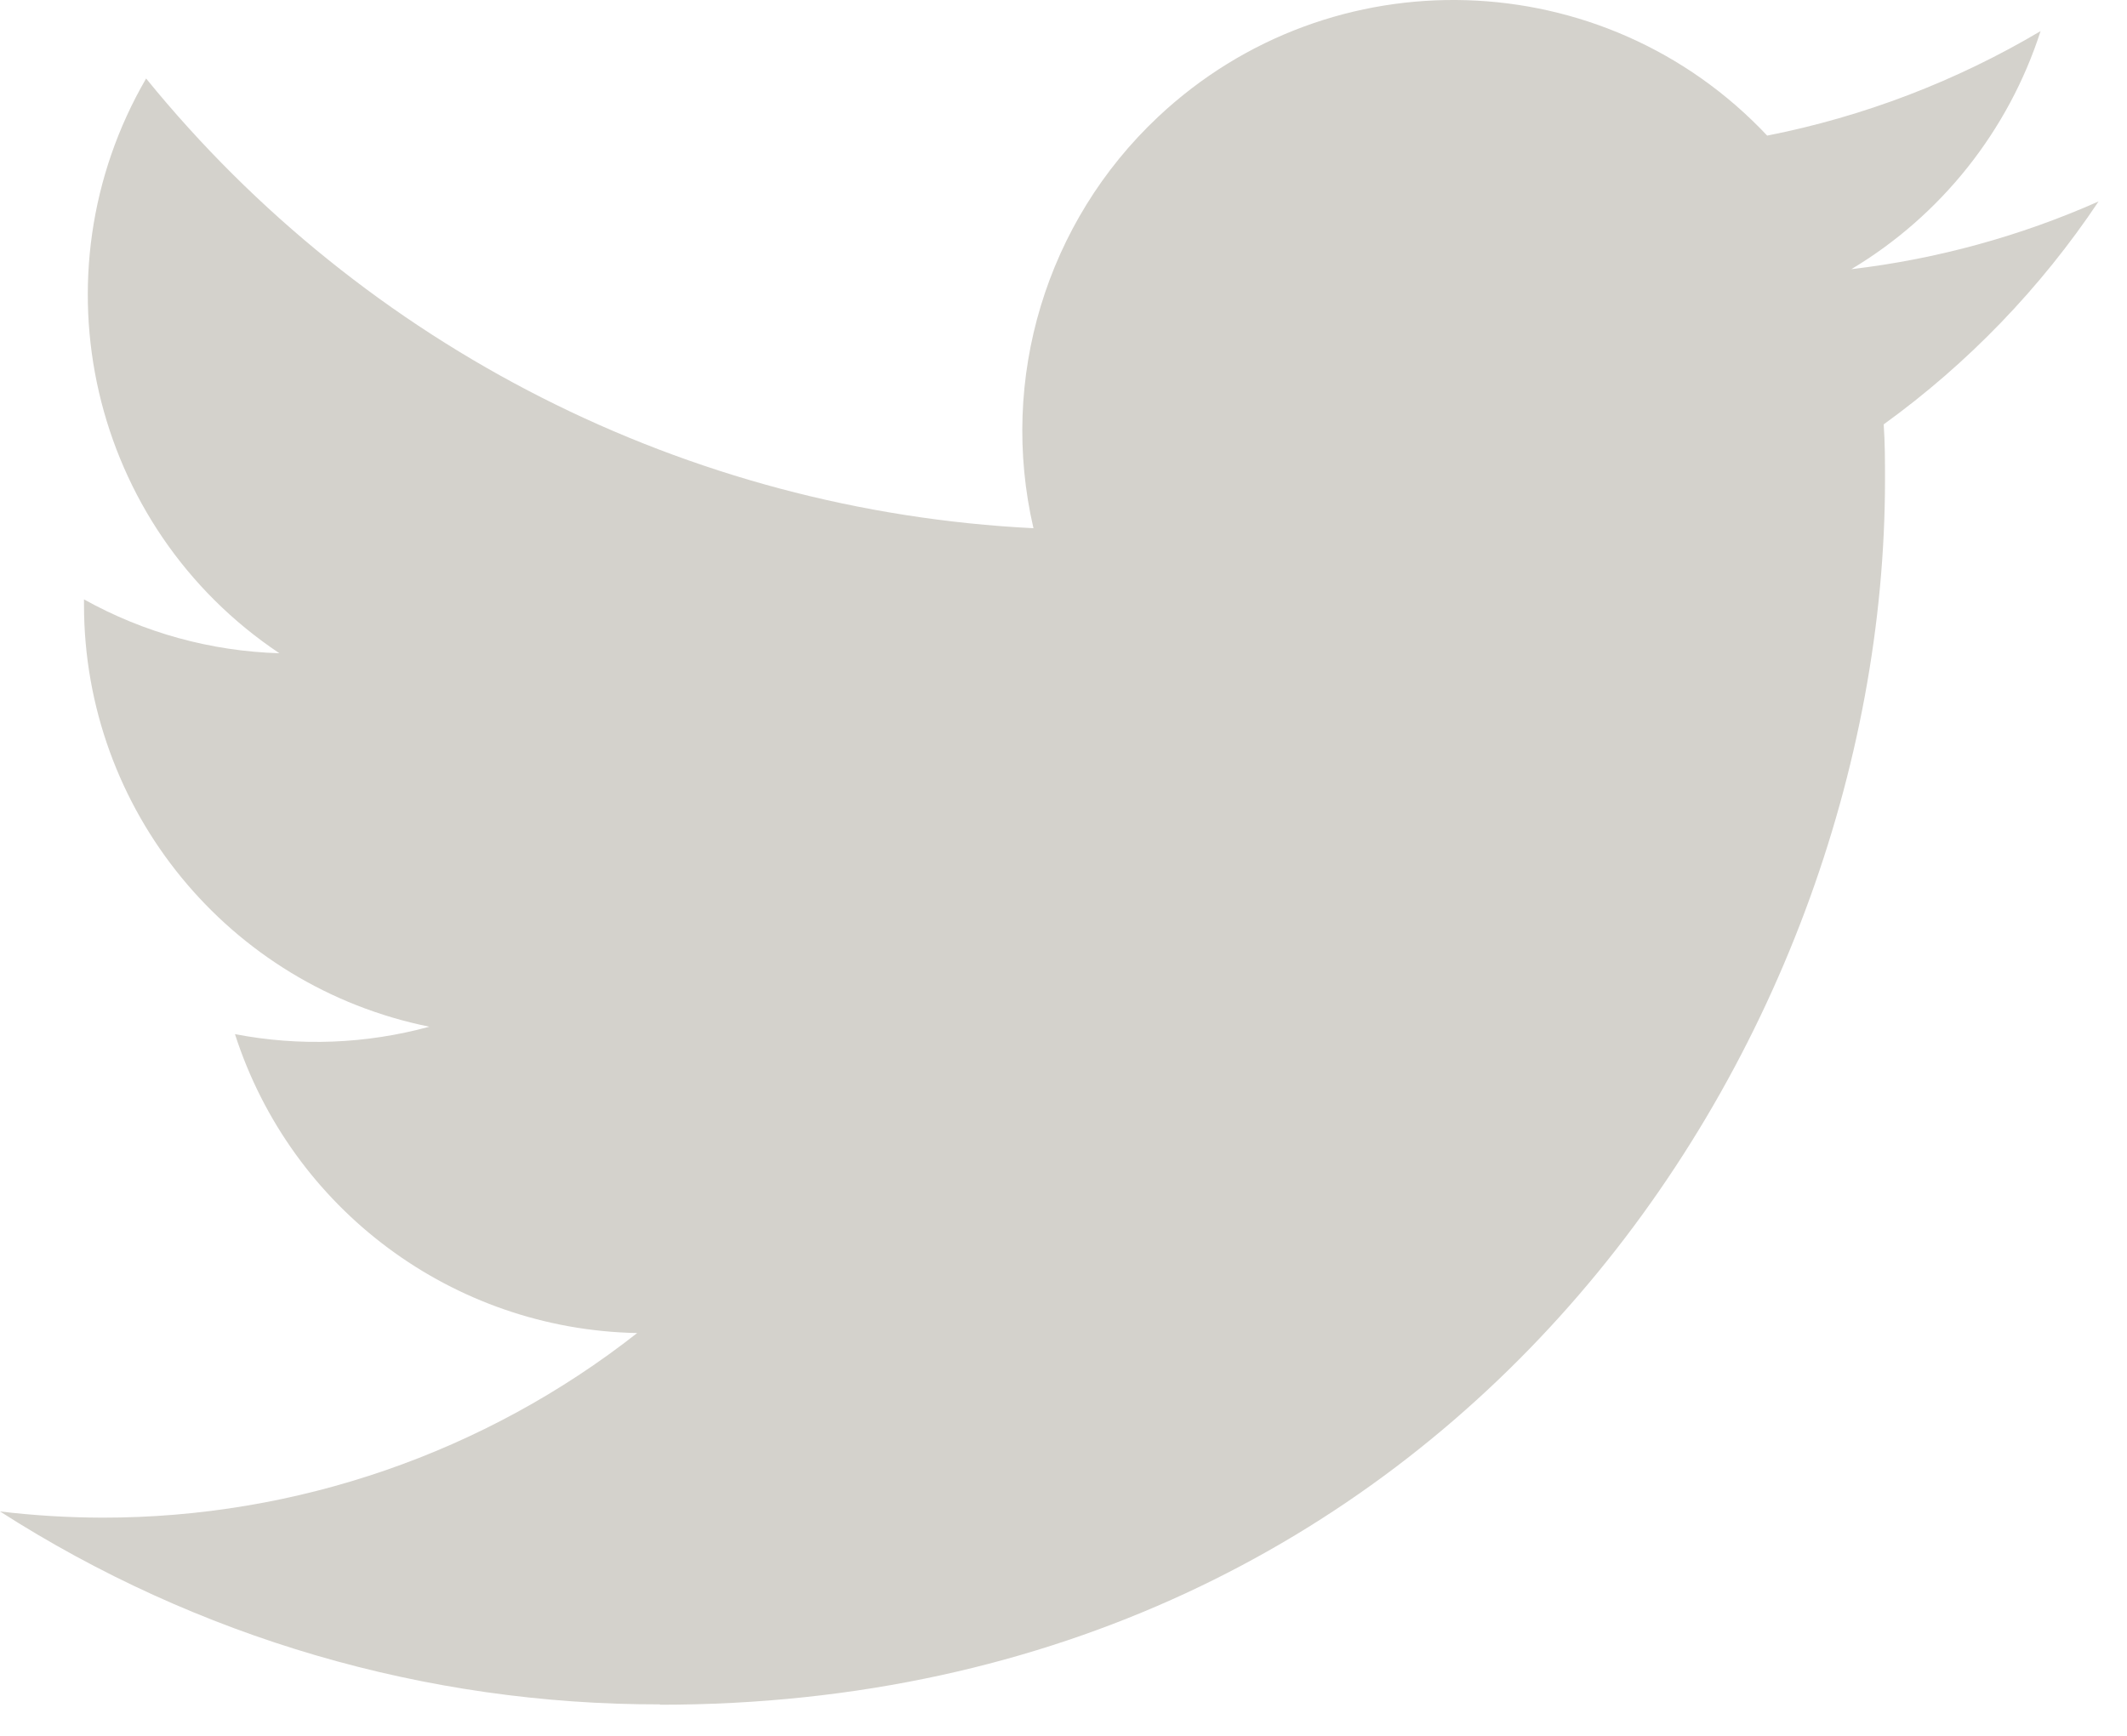<svg width="49" height="40" viewBox="0 0 49 40" fill="none" xmlns="http://www.w3.org/2000/svg">
<path d="M43.395 9.779C43.425 10.206 43.425 10.632 43.425 11.062C43.425 24.168 33.448 39.283 15.204 39.283V39.275C9.814 39.283 4.537 37.739 0 34.829C0.784 34.923 1.571 34.97 2.361 34.972C6.827 34.976 11.166 33.478 14.679 30.718C10.435 30.638 6.713 27.87 5.413 23.83C6.9 24.117 8.432 24.058 9.891 23.659C5.264 22.724 1.935 18.659 1.935 13.937V13.812C3.313 14.58 4.857 15.006 6.436 15.053C2.078 12.14 0.735 6.342 3.366 1.809C8.402 8.006 15.832 11.773 23.808 12.172C23.009 8.727 24.101 5.117 26.677 2.695C30.672 -1.06 36.955 -0.868 40.711 3.125C42.932 2.687 45.061 1.872 47.009 0.717C46.269 3.013 44.719 4.964 42.649 6.203C44.615 5.971 46.536 5.445 48.345 4.642C47.013 6.637 45.336 8.375 43.395 9.779Z" fill="#D4D2CC"/>
</svg>
